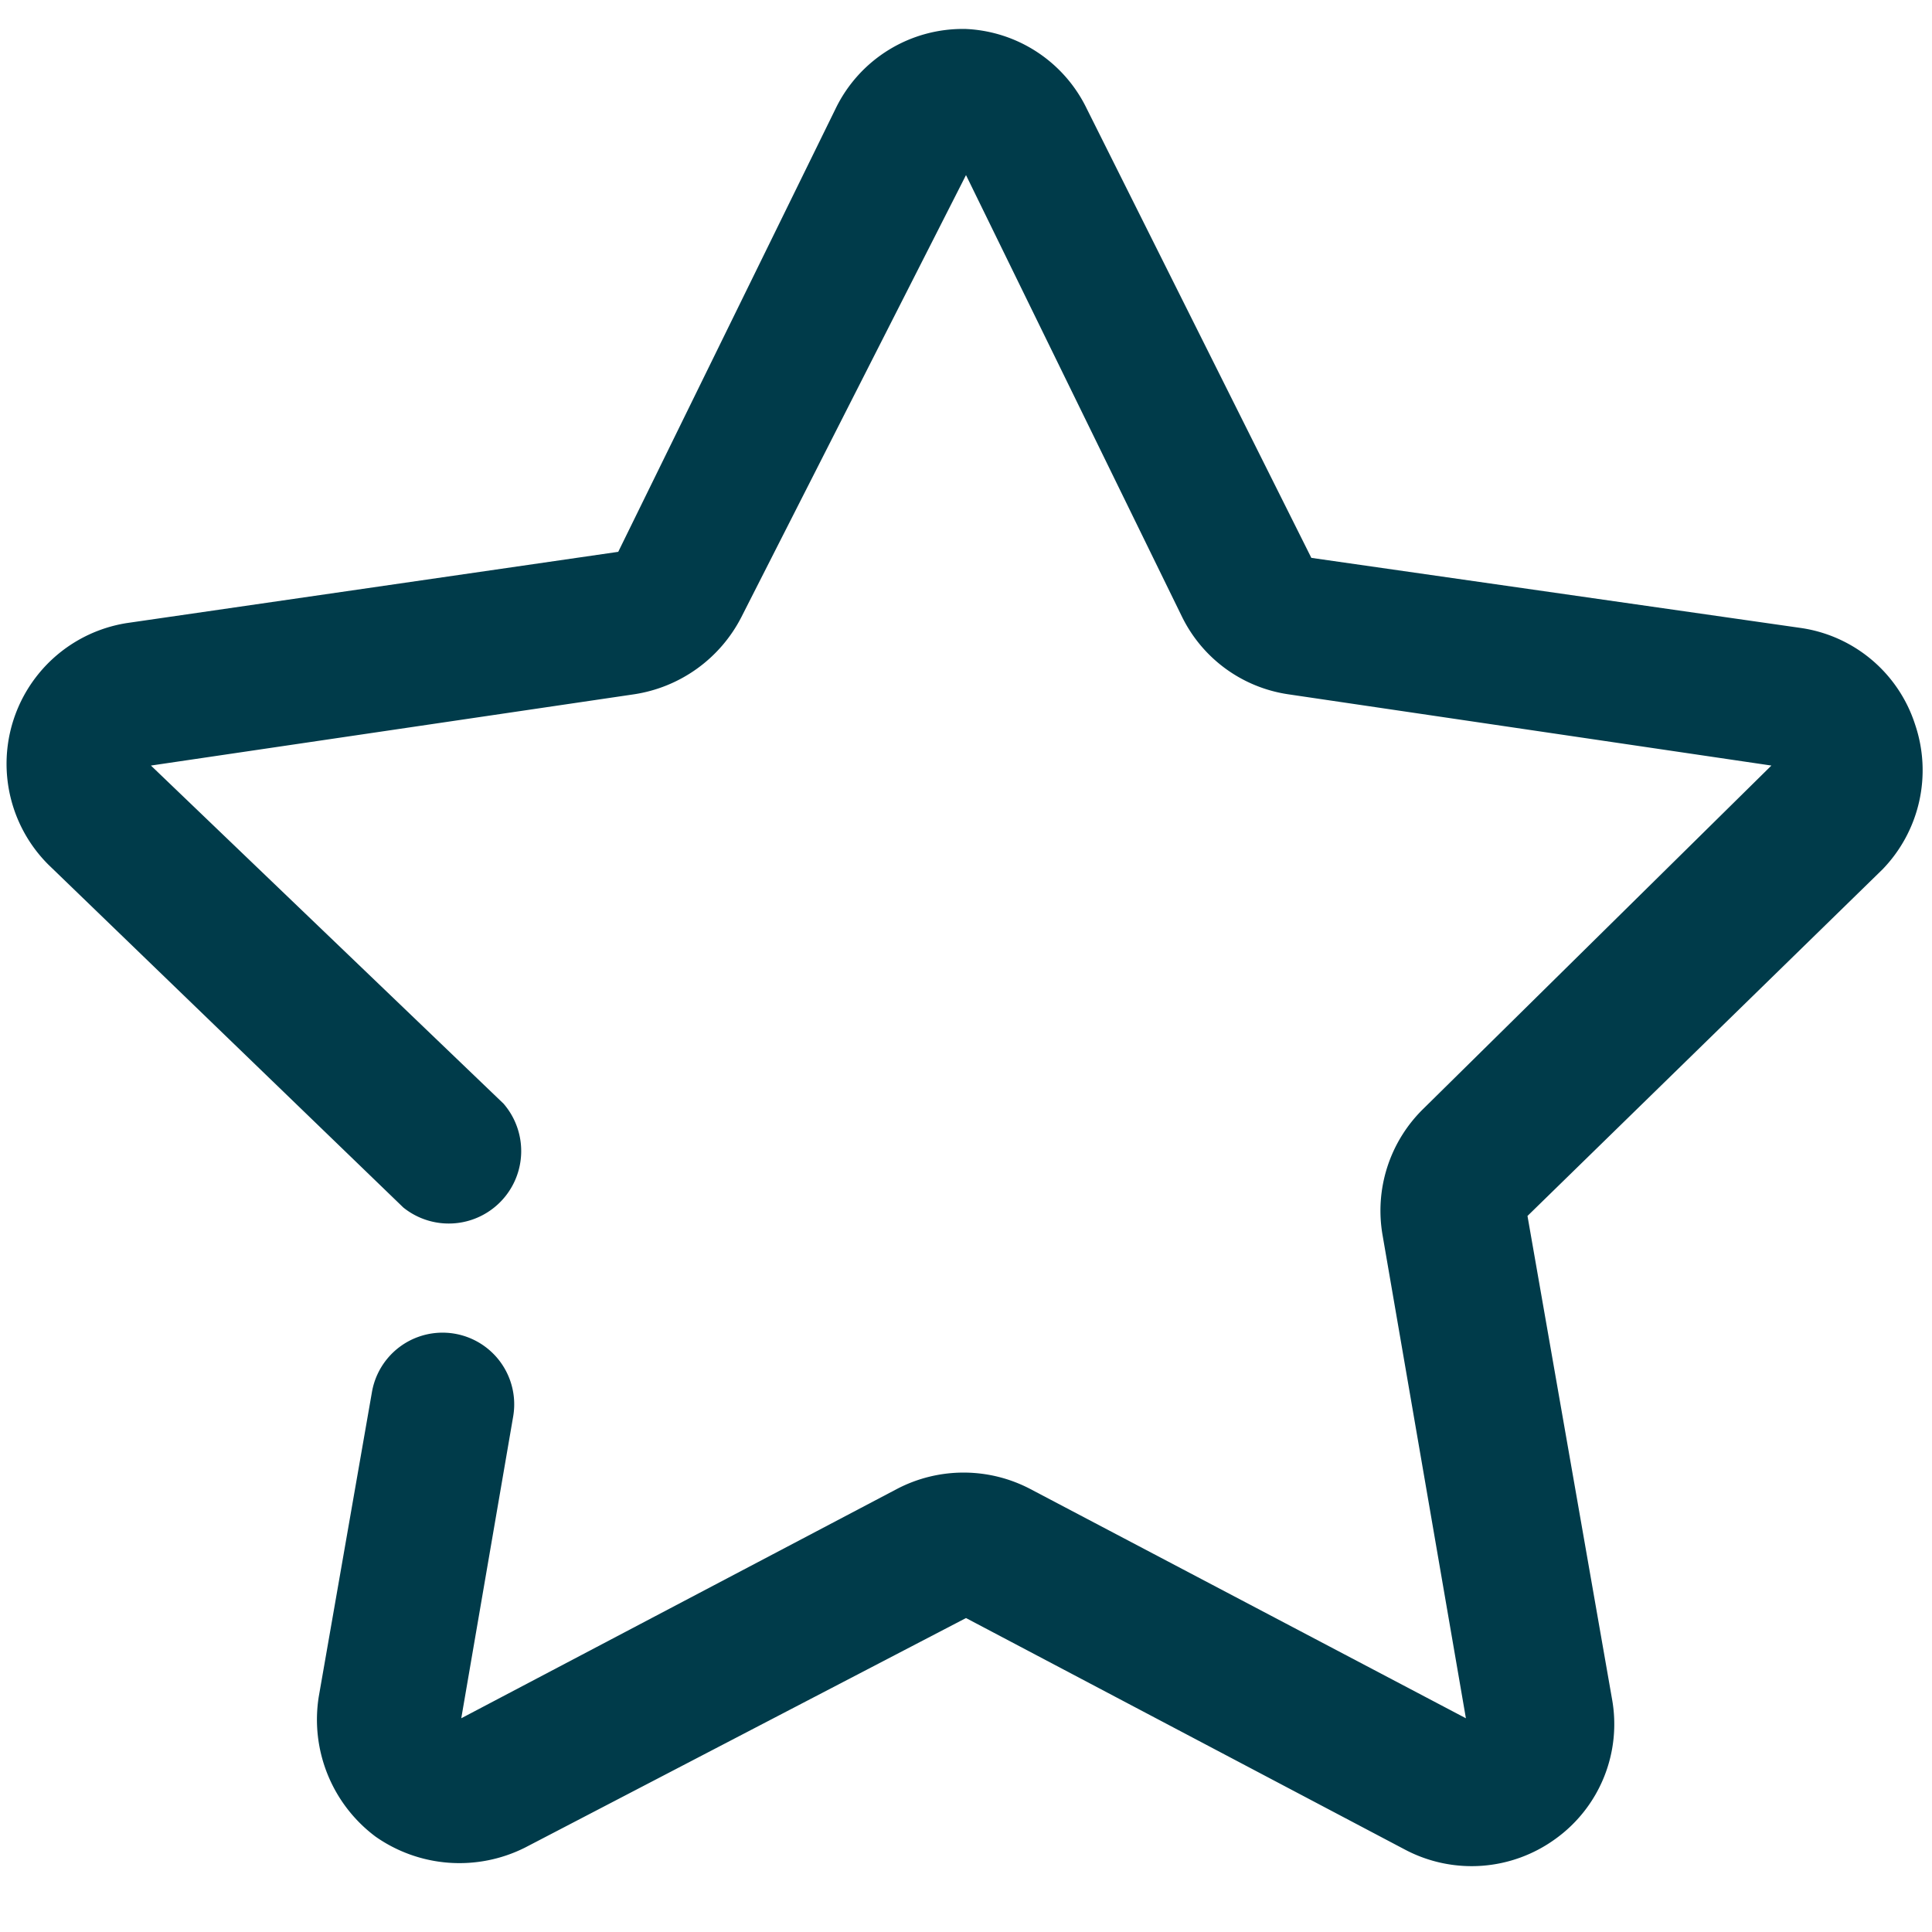 <svg id="Layer_1" data-name="Layer 1" xmlns="http://www.w3.org/2000/svg" viewBox="0 0 16 16"><defs><style>.cls-1{fill:#003b4a;}</style></defs><path class="cls-1" d="M15.86,6a1.17,1.17,0,0,0-.95-.8l-4.05-.58L9,.9A1.17,1.17,0,0,0,8,.24H8A1.17,1.17,0,0,0,6.92.9L5.12,4.57l-4.07.59a1.18,1.18,0,0,0-.65,2L3.34,10a.6.6,0,0,0,.83-.86L1.25,6.34l4-.59a1.2,1.2,0,0,0,.89-.64L8,1.45,9.79,5.11a1.17,1.17,0,0,0,.88.64l4,.59L11.79,9.18a1.18,1.18,0,0,0-.34,1.05l.69,4-3.61-1.9a1.19,1.19,0,0,0-1.1,0l-3.61,1.9.43-2.5a.59.59,0,0,0-1.17-.2l-.44,2.52a1.21,1.21,0,0,0,.47,1.16,1.21,1.21,0,0,0,1.24.09L8,13.4l3.64,1.92a1.18,1.18,0,0,0,1.24-.09,1.17,1.17,0,0,0,.47-1.16l-.7-4,2.94-2.87A1.18,1.18,0,0,0,15.86,6Z"/></svg>